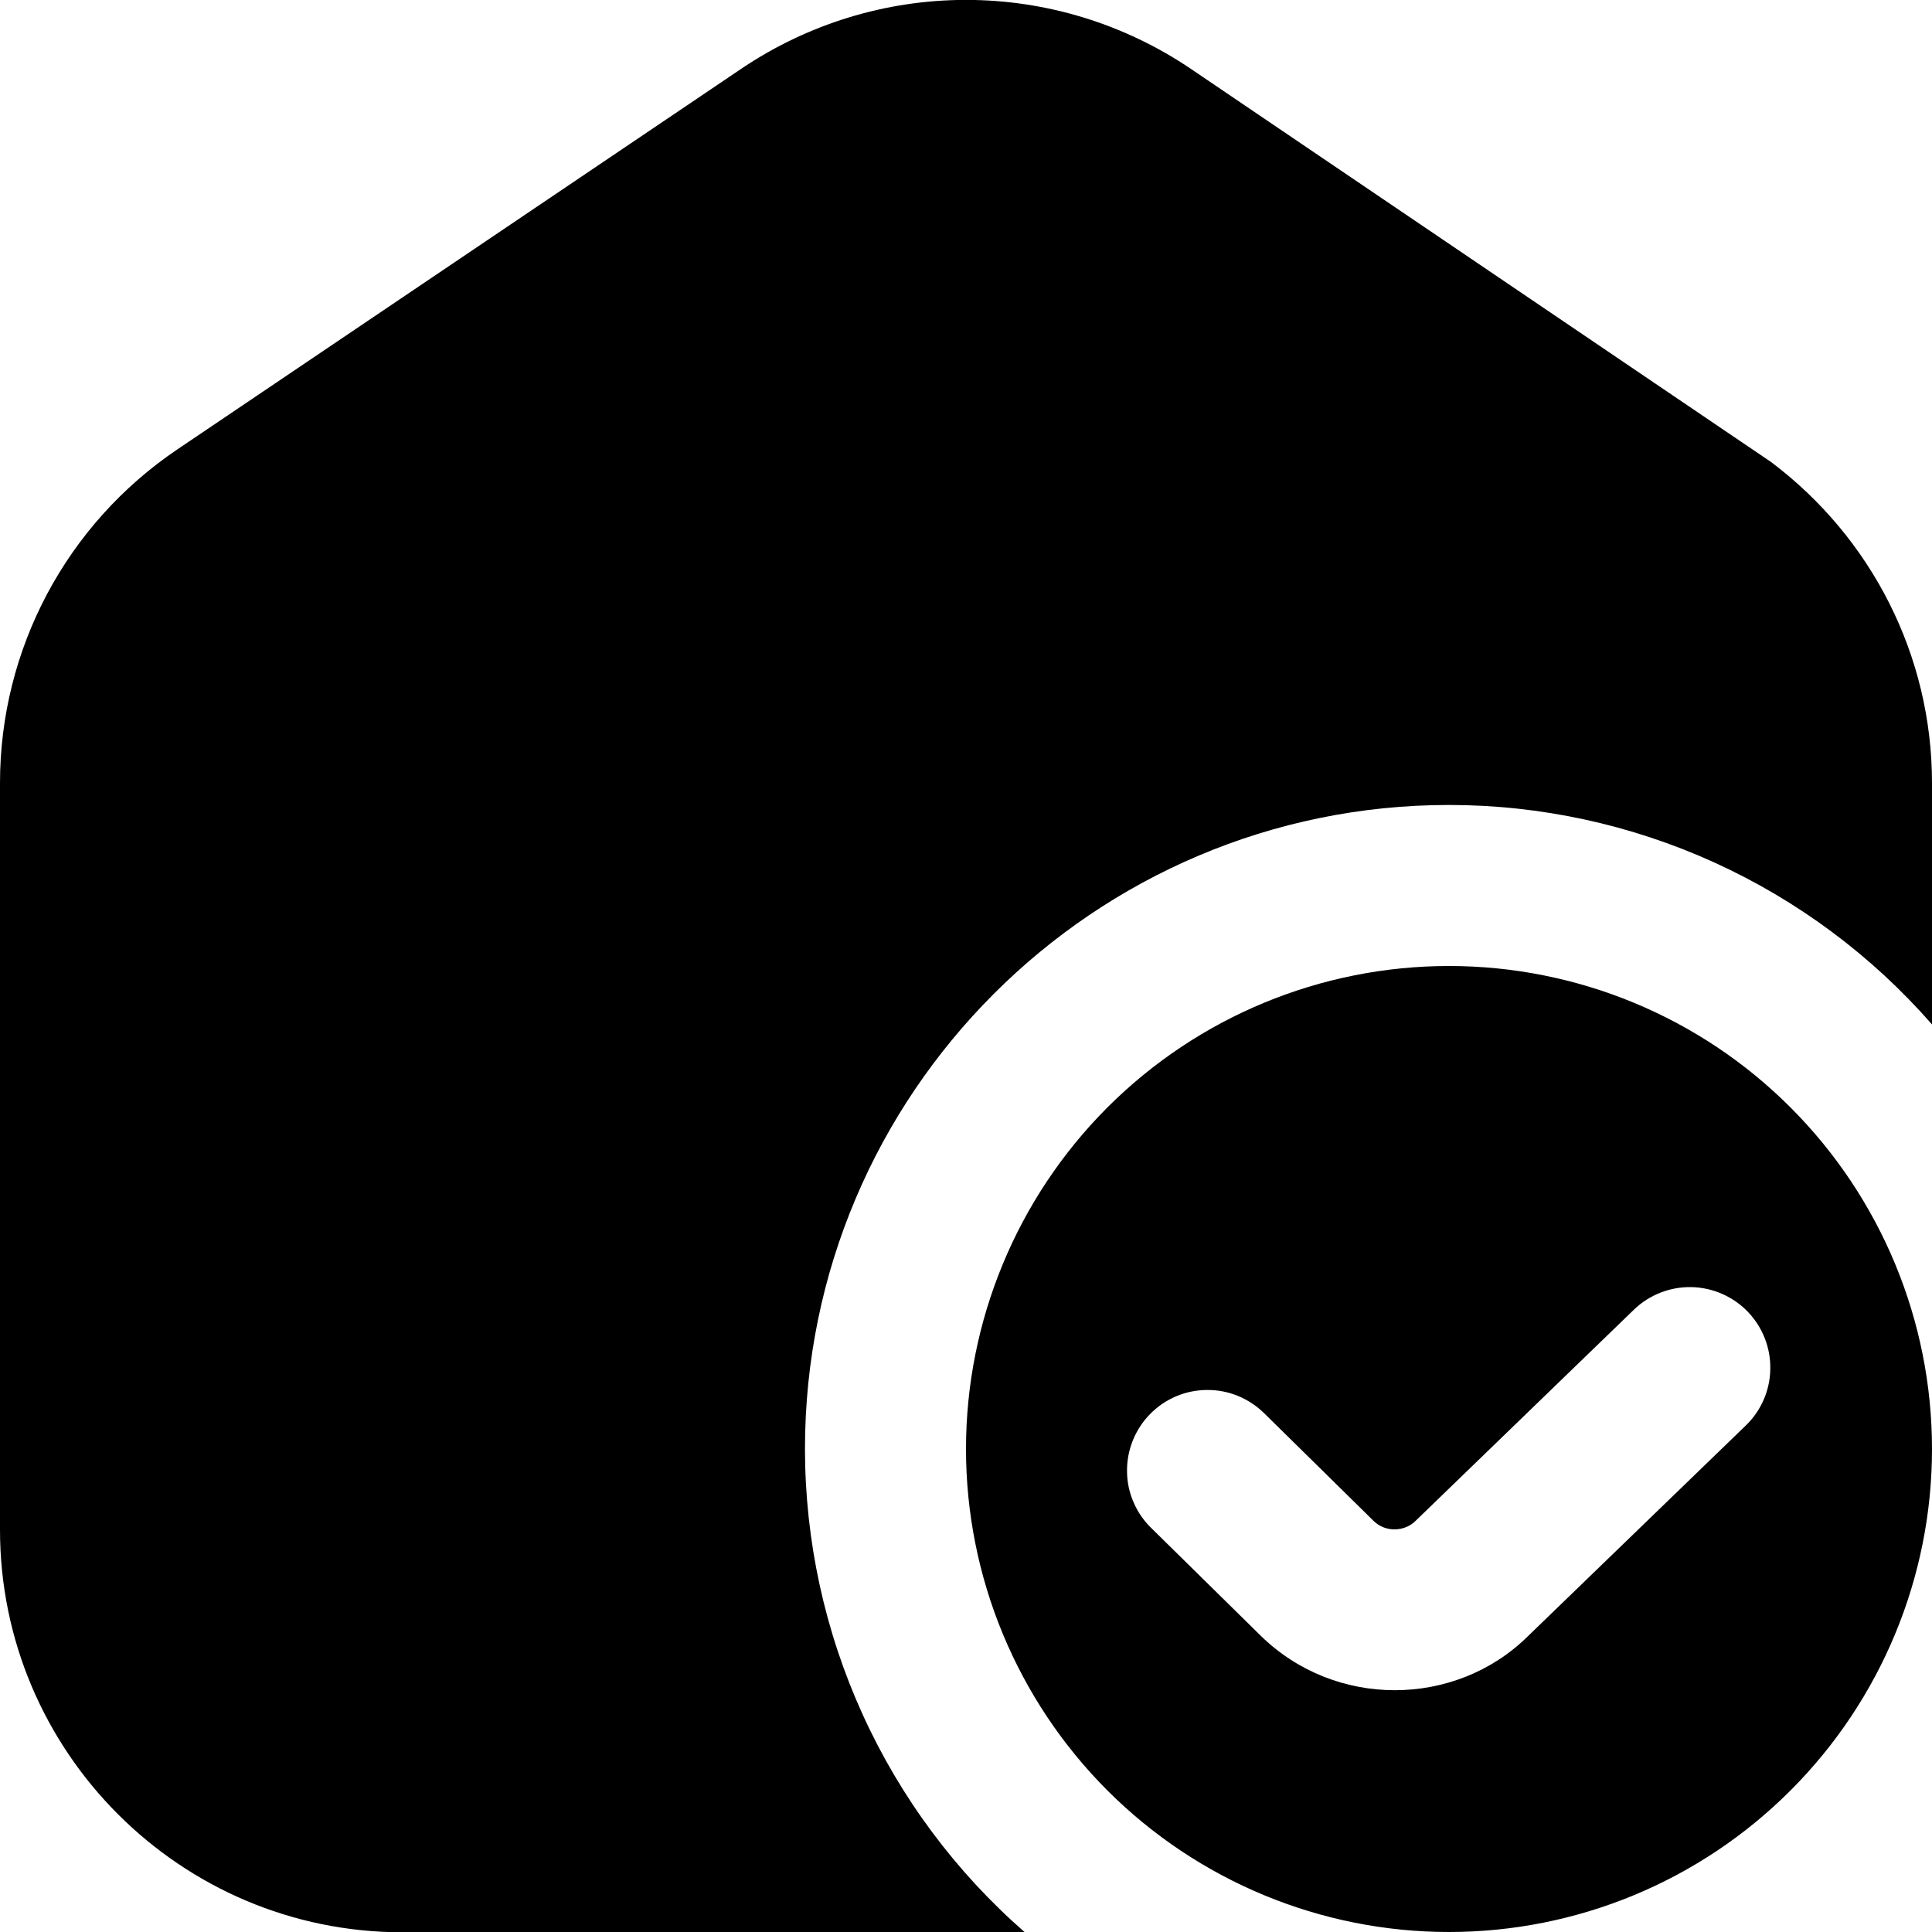 <svg width="20" height="20" viewBox="0 0 20 20" fill="none" xmlns="http://www.w3.org/2000/svg">
<g clip-path="url(#clip0_6899_35194)">
<path d="M15 10C13.674 10 12.402 10.526 11.464 11.464C10.527 12.402 10 13.674 10 15C10 16.326 10.527 17.597 11.464 18.535C12.402 19.473 13.674 20 15 20C16.326 20 17.598 19.473 18.535 18.535C19.473 17.597 20 16.326 20 15C20 13.674 19.473 12.402 18.535 11.464C17.598 10.526 16.326 10 15 10ZM18.069 14.76L15.817 16.938C15.44 17.31 14.94 17.497 14.439 17.497C13.938 17.497 13.437 17.31 13.053 16.935L11.925 15.825C11.845 15.749 11.781 15.658 11.737 15.557C11.692 15.456 11.668 15.347 11.667 15.236C11.665 15.126 11.685 15.016 11.726 14.914C11.767 14.811 11.828 14.717 11.905 14.639C11.982 14.56 12.074 14.497 12.176 14.454C12.278 14.411 12.387 14.389 12.498 14.389C12.608 14.388 12.717 14.41 12.819 14.452C12.921 14.495 13.014 14.557 13.092 14.635L14.22 15.745C14.34 15.863 14.537 15.86 14.655 15.743L16.916 13.556C17.075 13.403 17.289 13.32 17.51 13.324C17.731 13.329 17.941 13.421 18.094 13.58C18.247 13.74 18.331 13.954 18.326 14.175C18.322 14.396 18.23 14.606 18.07 14.759L18.069 14.76ZM10.609 20.003H4.167C1.869 20.003 0 18.134 0 15.836V8.106C0 6.719 0.687 5.428 1.836 4.652L7.669 0.715C8.357 0.249 9.169 -0.001 10 -0.001C10.831 -0.001 11.643 0.249 12.331 0.715L18.333 4.782C19.377 5.567 20 6.79 20 8.106V10.605C19.377 9.892 18.608 9.32 17.746 8.928C16.883 8.536 15.947 8.333 15 8.333C11.324 8.333 8.333 11.324 8.333 15C8.334 15.948 8.537 16.885 8.93 17.748C9.322 18.61 9.895 19.38 10.609 20.003Z" fill="black"/>
</g>
<defs>
<clipPath id="clip0_6899_35194">
<rect width="20" height="20" fill="white"/>
</clipPath>
</defs>
</svg>
